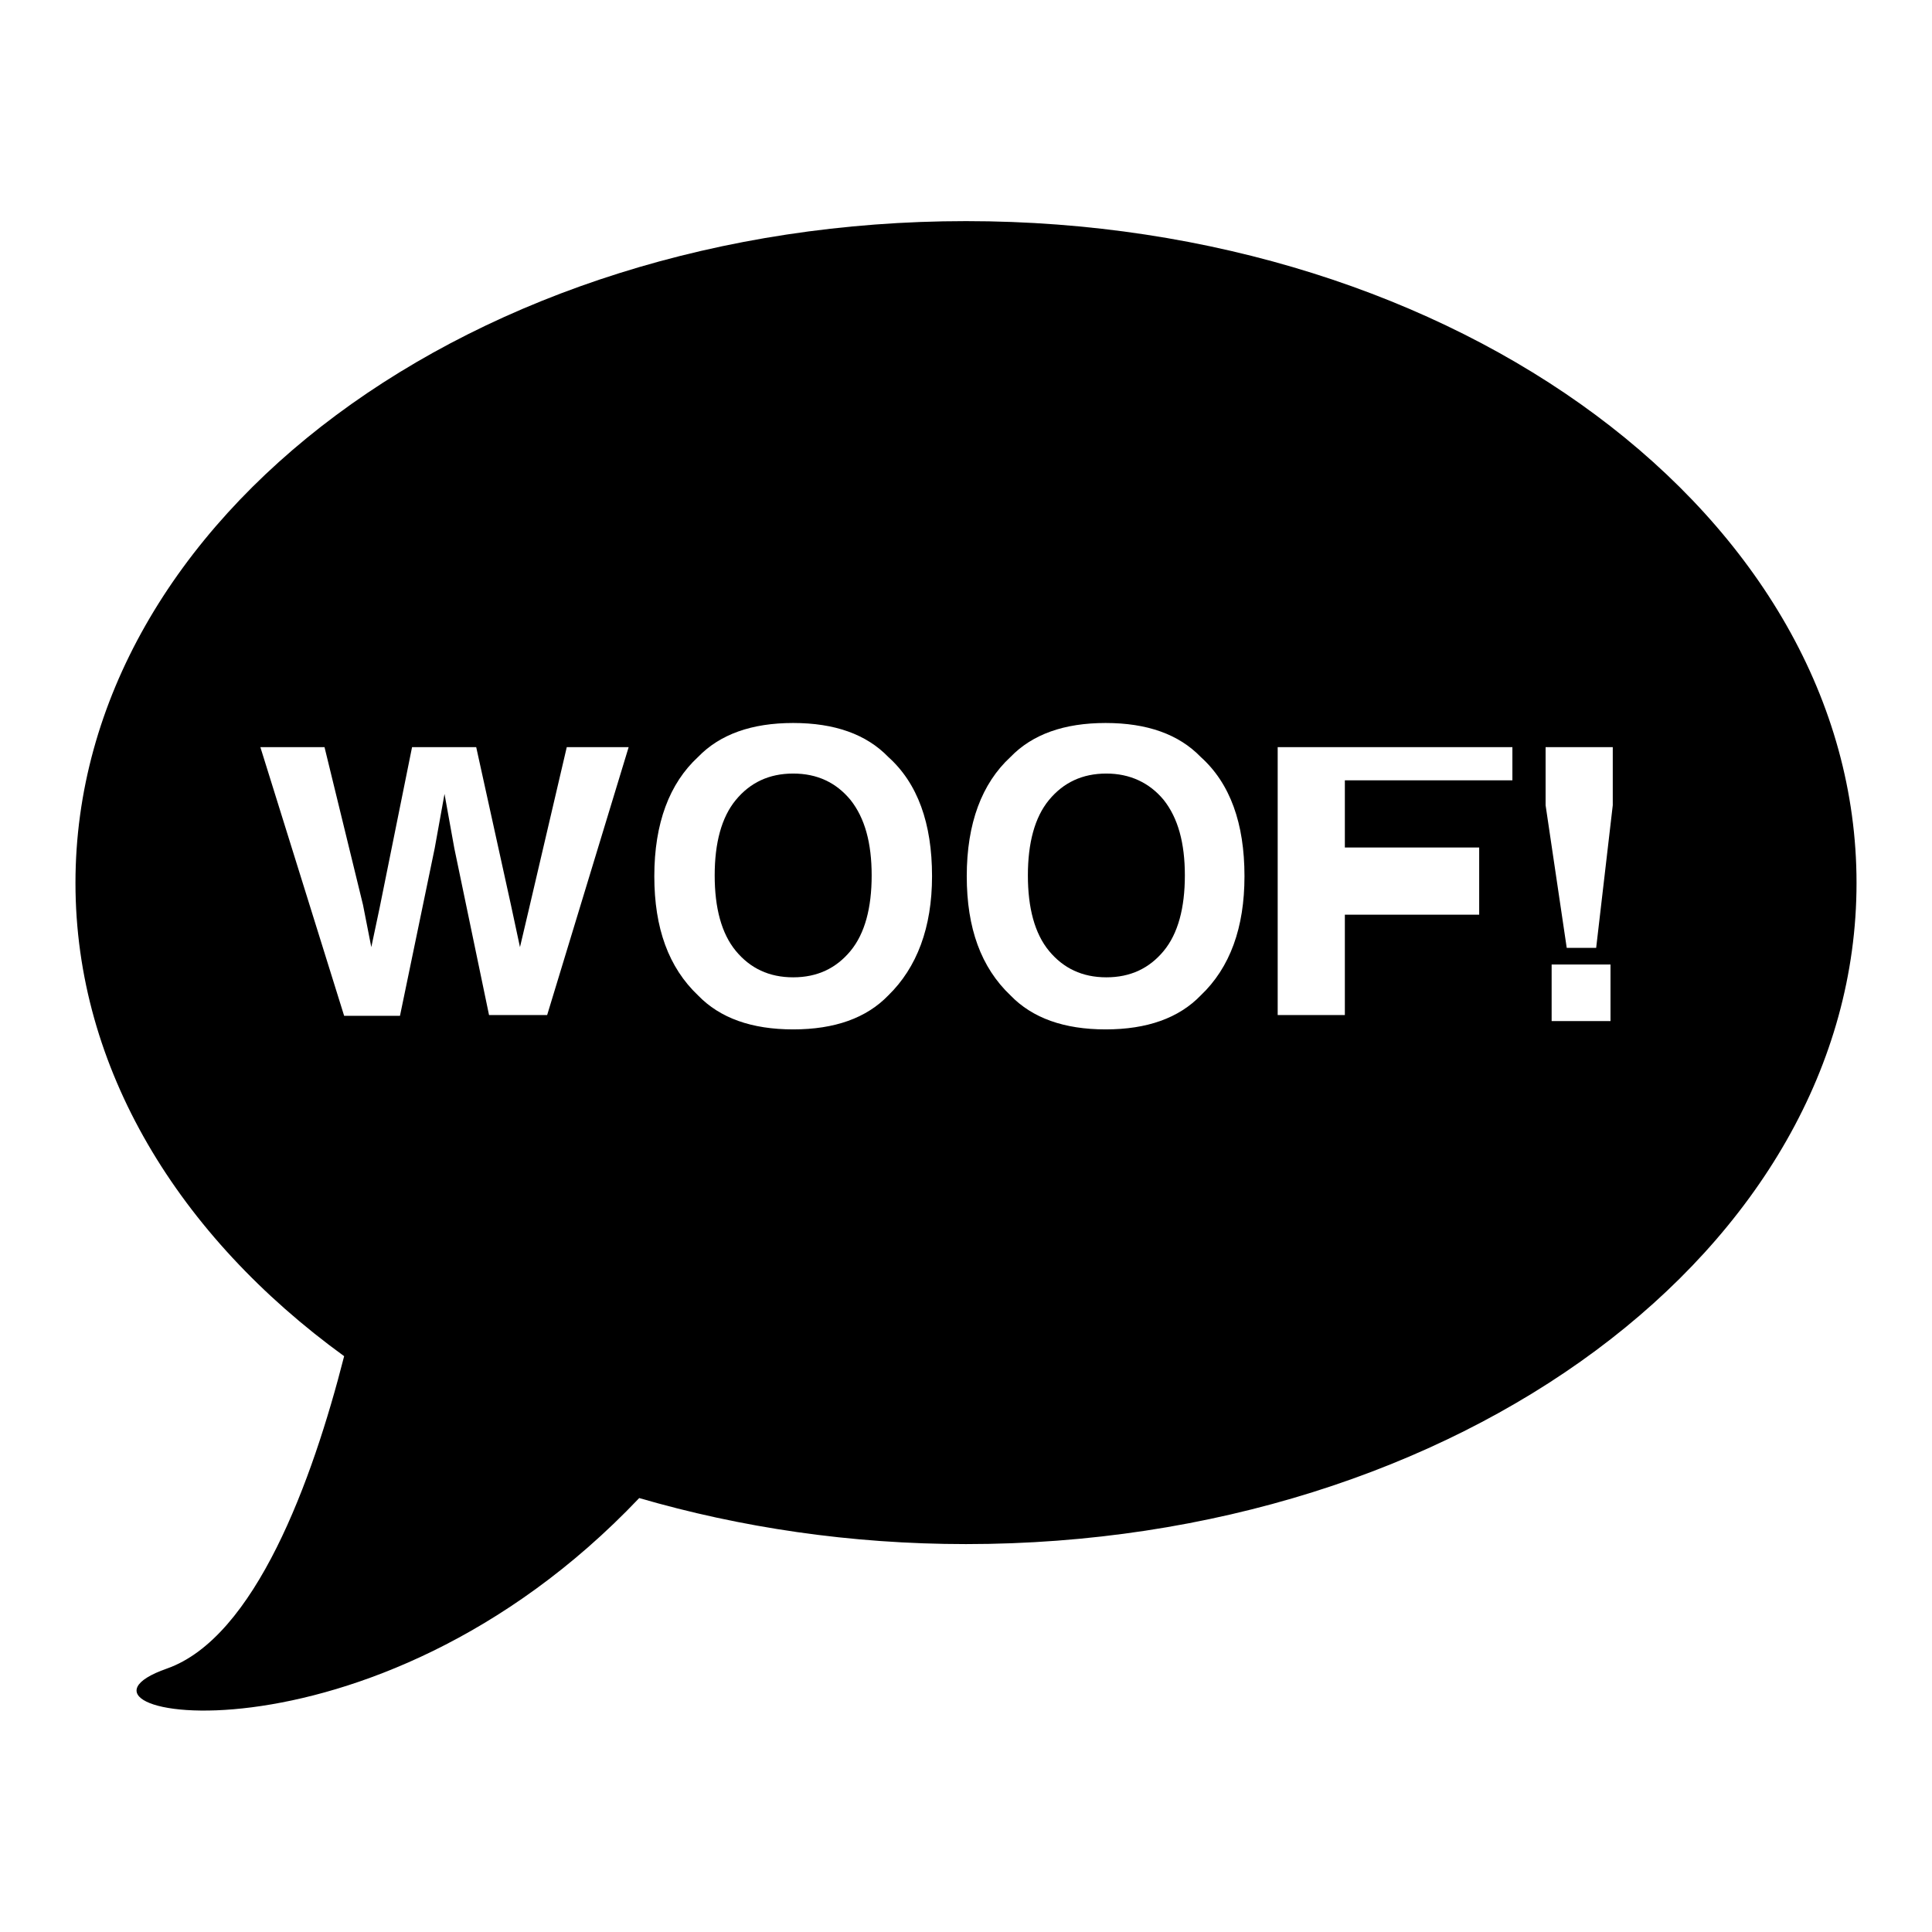 <?xml version="1.0" encoding="utf-8"?>
<!-- Svg Vector Icons : http://www.onlinewebfonts.com/icon -->
<!DOCTYPE svg PUBLIC "-//W3C//DTD SVG 1.1//EN" "http://www.w3.org/Graphics/SVG/1.1/DTD/svg11.dtd">
<svg version="1.1" xmlns="http://www.w3.org/2000/svg" xmlns:xlink="http://www.w3.org/1999/xlink" x="0px" y="0px" viewBox="0 0 256 256" enable-background="new 0 0 256 256" xml:space="preserve">
<g><g><g><g><path fill="#000000" d="M105.1,102.5c-3.2,0-5.7,1.2-7.6,3.5c-1.9,2.3-2.8,5.7-2.8,10s0.9,7.7,2.8,10c1.9,2.3,4.4,3.5,7.6,3.5c3.2,0,5.7-1.2,7.6-3.5c1.9-2.3,2.8-5.7,2.8-10s-0.9-7.6-2.8-10C110.8,103.7,108.3,102.5,105.1,102.5z"/><path fill="#000000" d="M128,29.3C62.8,29.3,10,68.6,10,117c0,24.6,13.7,46.8,35.6,62.7c-4.2,16.5-11.8,37.3-23.5,41.4c-17.7,6.2,26.9,15,62.6-22.6c13.4,3.9,28,6.1,43.3,6.1c65.2,0,118-39.2,118-87.6C246,68.6,193.2,29.3,128,29.3z M72.5,134.5h-7.7l-4.6-22.1l-1.3-7.2l-1.3,7.2l-4.6,22.2h-7.4L34.5,99H43l5.1,20.9l1.1,5.6l1.1-5.2L54.6,99h8.5l4.6,20.9l1.2,5.6l1.2-5.1L75.1,99h8.2L72.5,134.5z M117.7,131.9c-2.9,3-7.1,4.5-12.6,4.5c-5.5,0-9.7-1.5-12.6-4.5c-3.9-3.7-5.8-8.9-5.8-15.8c0-7,2-12.3,5.8-15.8c2.9-3,7.1-4.5,12.6-4.5c5.5,0,9.7,1.5,12.6,4.5c3.9,3.5,5.8,8.8,5.8,15.8C123.5,122.9,121.5,128.2,117.7,131.9z M159.1,131.9c-2.9,3-7.1,4.5-12.6,4.5c-5.5,0-9.7-1.5-12.6-4.5c-3.9-3.7-5.8-8.9-5.8-15.8c0-7,2-12.3,5.8-15.8c2.9-3,7.1-4.5,12.6-4.5c5.5,0,9.7,1.5,12.6,4.5c3.9,3.5,5.8,8.8,5.8,15.8C164.9,122.9,163,128.2,159.1,131.9z M200.4,103.4h-22.2v8.9h17.8v8.9h-17.8v13.3h-8.9V99h31.1V103.4L200.4,103.4z M213.4,135.3h-7.8v-7.5h7.8V135.3z M213.7,106.7l-2.2,18.9h-3.9l-2.8-18.9V99h8.9V106.7L213.7,106.7z"/><path fill="#000000" d="M146.6,102.5c-3.2,0-5.7,1.2-7.6,3.5c-1.9,2.3-2.8,5.7-2.8,10s0.9,7.7,2.8,10c1.9,2.3,4.4,3.5,7.6,3.5c3.2,0,5.7-1.2,7.6-3.5c1.9-2.3,2.8-5.7,2.8-10s-0.9-7.6-2.8-10C152.3,103.7,149.7,102.5,146.6,102.5z"/></g></g><g></g><g></g><g></g><g></g><g></g><g></g><g></g><g></g><g></g><g></g><g></g><g></g><g></g><g></g><g></g></g></g>
</svg>